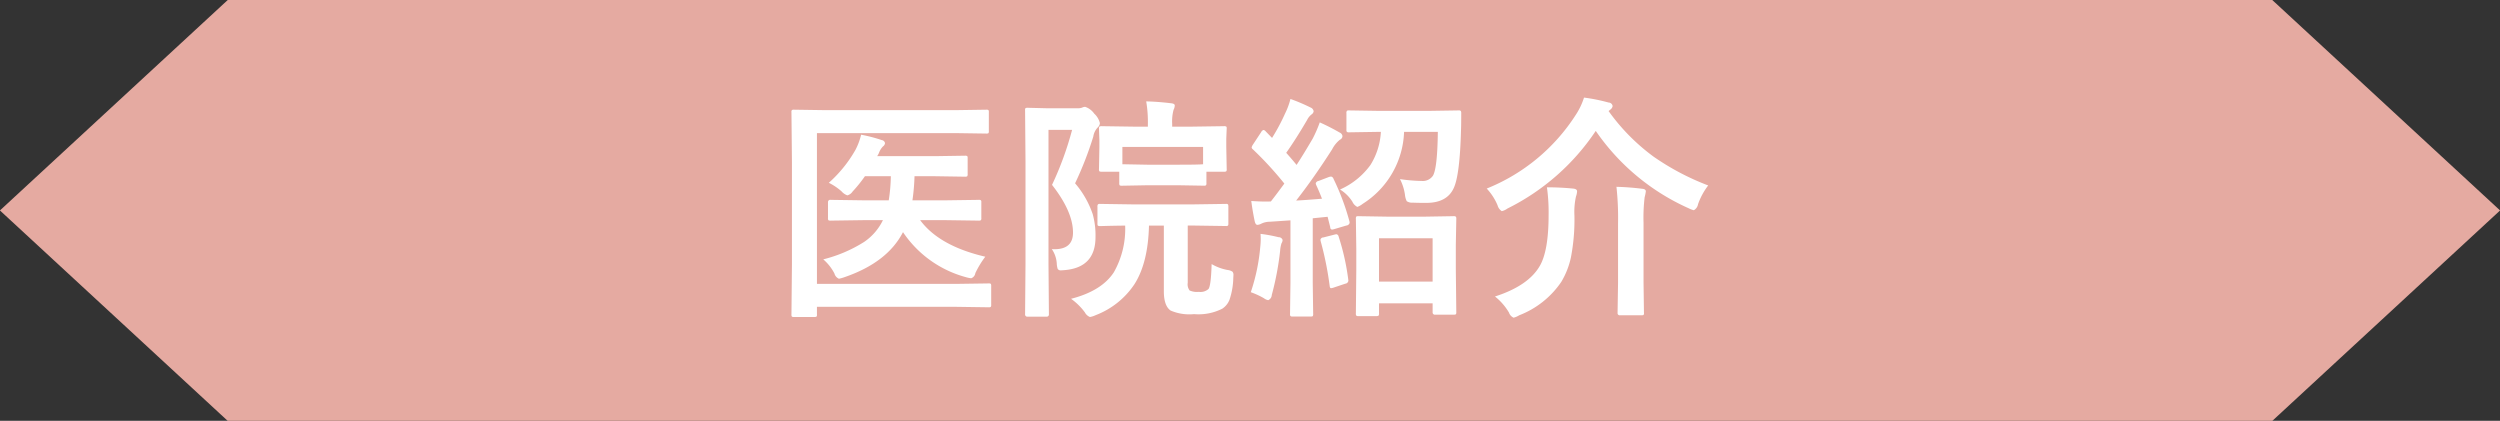 <svg id="tit-医院紹介.svg" xmlns="http://www.w3.org/2000/svg" width="359.97" height="60.594" viewBox="0 0 359.97 60.594">
  <rect x="0" y="0" width="359.97" height="60.594" fill="#333333" stroke="none"/>
  <defs>
    <style>
      .cls-1 {
        fill: #e5aaa1;
      }

      .cls-1, .cls-2 {
        fill-rule: evenodd;
      }

      .cls-2 {
        fill: #fff;
      }
    </style>
  </defs>
  <path id="シェイプ_952" data-name="シェイプ 952" class="cls-1" d="M1364.93,754.628H1070.54l-32.8,30.3,32.8,30.3h294.39l32.8-30.3Z" transform="translate(-1037.75 -754.625)"/>
  <path id="医院紹介" class="cls-2" d="M1175.3,773.791l4.45,0.066a0.636,0.636,0,0,0,.32-0.05,0.482,0.482,0,0,0,.06-0.315v-2.706a0.508,0.508,0,0,0-.05-0.3,0.469,0.469,0,0,0-.33-0.066l-4.45.066h-18.69l-4.52-.066a0.6,0.6,0,0,0-.31.049,0.448,0.448,0,0,0-.07.332l0.07,7.172v14.709l-0.07,7.222a0.486,0.486,0,0,0,.06.307,0.5,0.5,0,0,0,.31.058h2.89a0.734,0.734,0,0,0,.34-0.05,0.412,0.412,0,0,0,.07-0.315v-1.1h20.06l4.66,0.067a0.555,0.555,0,0,0,.3-0.05,0.467,0.467,0,0,0,.07-0.316v-2.689a0.655,0.655,0,0,0-.05-0.315,0.464,0.464,0,0,0-.32-0.067l-4.66.067h-20.06V773.791h19.92Zm-10.42,12.534a7.986,7.986,0,0,1-2.71,3.138,20.108,20.108,0,0,1-5.88,2.506,6.8,6.8,0,0,1,1.61,2.042,1.112,1.112,0,0,0,.65.748,5.584,5.584,0,0,0,.82-0.233q6.165-2.124,8.4-6.475a15.889,15.889,0,0,0,9.03,6.475,4.405,4.405,0,0,0,.79.166,0.926,0.926,0,0,0,.6-0.747,13.464,13.464,0,0,1,1.43-2.357q-6.63-1.545-9.38-5.263h3.73l4.67,0.066a0.646,0.646,0,0,0,.33-0.049,0.369,0.369,0,0,0,.08-0.316v-2.291a0.377,0.377,0,0,0-.06-0.266,0.52,0.52,0,0,0-.35-0.066l-4.67.066h-4.84a30.625,30.625,0,0,0,.3-3.469h2.98l4.29,0.066a0.59,0.59,0,0,0,.31-0.05,0.518,0.518,0,0,0,.07-0.348V777.41a0.607,0.607,0,0,0-.05-0.3,0.547,0.547,0,0,0-.33-0.066l-4.29.066h-8.36a2.466,2.466,0,0,0,.25-0.448,2.647,2.647,0,0,1,.58-0.946,0.672,0.672,0,0,0,.3-0.482,0.538,0.538,0,0,0-.45-0.432,21.152,21.152,0,0,0-2.99-.78,9.251,9.251,0,0,1-.81,2.175,18.619,18.619,0,0,1-3.84,4.748,8.4,8.4,0,0,1,1.83,1.229,1.985,1.985,0,0,0,.84.581,1.306,1.306,0,0,0,.75-0.548,20,20,0,0,0,1.78-2.208h3.73a24.692,24.692,0,0,1-.3,3.469h-3.7l-4.66-.066a0.322,0.322,0,0,0-.39.332v2.291a0.607,0.607,0,0,0,.05.3,0.564,0.564,0,0,0,.34.066l4.66-.066h2.86Zm25.03,6.209a3.133,3.133,0,0,0,.13.8,0.5,0.5,0,0,0,.5.216c0.09,0,.26-0.011.52-0.034q4.425-.381,4.43-4.748a11.4,11.4,0,0,0-.4-3.3,13.45,13.45,0,0,0-2.54-4.45,49.576,49.576,0,0,0,2.62-6.723,2.424,2.424,0,0,1,.65-1.328,0.914,0.914,0,0,0,.3-0.615,2.708,2.708,0,0,0-.81-1.361,2.636,2.636,0,0,0-1.3-.979,0.956,0.956,0,0,0-.43.1,1.632,1.632,0,0,1-.68.1h-4.45l-2.72-.067a0.648,0.648,0,0,0-.32.05,0.523,0.523,0,0,0-.06.332l0.06,7.355V792.6l-0.06,7.272a0.32,0.32,0,0,0,.38.348h2.69a0.313,0.313,0,0,0,.36-0.348l-0.06-7.3V773.326h3.4a46.57,46.57,0,0,1-2.89,7.919c2.02,2.579,3.02,4.87,3.02,6.873q0,2.391-2.67,2.391c-0.12,0-.25-0.006-0.38-0.017a4.141,4.141,0,0,1,.71,2.042h0Zm4.04,7.056a1.431,1.431,0,0,0,.74.68,3.206,3.206,0,0,0,.82-0.265,11.739,11.739,0,0,0,5.57-4.433q1.98-3.071,2.11-8.467h2.14v9.463c0,1.406.33,2.33,0.98,2.773a6.807,6.807,0,0,0,3.37.514,7.558,7.558,0,0,0,4.06-.78,2.723,2.723,0,0,0,1.04-1.278,10.481,10.481,0,0,0,.55-3.171c0.01-.166.02-0.293,0.02-0.382a0.7,0.7,0,0,0-.14-0.5,1.663,1.663,0,0,0-.73-0.249,7.1,7.1,0,0,1-2.27-.847q-0.09,3.105-.45,3.586a1.727,1.727,0,0,1-1.39.415,2.61,2.61,0,0,1-1.33-.2,1.468,1.468,0,0,1-.27-1.112v-8.235h0.95l4.53,0.067a0.5,0.5,0,0,0,.31-0.059,0.484,0.484,0,0,0,.06-0.307V784.4a0.832,0.832,0,0,0-.05-0.348,0.464,0.464,0,0,0-.32-0.067l-4.53.067h-9.05l-4.52-.067a0.489,0.489,0,0,0-.29.05,0.478,0.478,0,0,0-.09.365v2.407a0.607,0.607,0,0,0,.05.3,0.538,0.538,0,0,0,.33.067h0.2l0.63-.017c0.81-.022,1.74-0.039,2.78-0.05a12.624,12.624,0,0,1-1.63,6.724c-1.17,1.793-3.23,3.066-6.16,3.818a8.879,8.879,0,0,1,1.98,1.943h0Zm17.13-18.229a0.575,0.575,0,0,0,.31-0.05,0.412,0.412,0,0,0,.07-0.315v-1.644h2.51a0.657,0.657,0,0,0,.33-0.05,0.366,0.366,0,0,0,.08-0.315l-0.06-3.2v-1.2l0.06-1.461a0.389,0.389,0,0,0-.05-0.266,0.577,0.577,0,0,0-.36-0.066l-4.55.066h-2.89v-0.415a6.355,6.355,0,0,1,.2-2.009,1.427,1.427,0,0,0,.17-0.631c0-.177-0.19-0.282-0.55-0.315-1.29-.155-2.47-0.243-3.56-0.266a17.882,17.882,0,0,1,.24,3.287v0.349h-2.08l-4.55-.066a0.7,0.7,0,0,0-.33.049,0.349,0.349,0,0,0-.08.283l0.06,1.71v0.946l-0.06,3.2a0.508,0.508,0,0,0,.05.3,0.577,0.577,0,0,0,.36.066h2.51V781a0.607,0.607,0,0,0,.05.3,0.506,0.506,0,0,0,.33.066l3.64-.066h4.55Zm-0.1-5.578v2.49c-0.41.045-1.58,0.067-3.5,0.067h-4.55l-3.57-.067v-2.49h11.62Zm25.27,24.288a0.564,0.564,0,0,0,.06-0.349V798.3h7.72v1.3a0.322,0.322,0,0,0,.39.332h2.6a0.924,0.924,0,0,0,.33-0.034,0.364,0.364,0,0,0,.09-0.3l-0.07-6.193v-3.519l0.07-3.736a0.655,0.655,0,0,0-.05-0.315,0.534,0.534,0,0,0-.37-0.083l-3.97.066h-5.67l-4.02-.066a0.636,0.636,0,0,0-.32.05,0.611,0.611,0,0,0-.06.348l0.06,4.284V793.5l-0.06,6.225a0.6,0.6,0,0,0,.05.332,0.394,0.394,0,0,0,.33.083h2.54a0.625,0.625,0,0,0,.35-0.066h0Zm7.78-11.14v6.243h-7.72v-6.243h7.72Zm-14.62-8.881a1.2,1.2,0,0,0-.37.083l-1.43.547a0.5,0.5,0,0,0-.41.332,1.014,1.014,0,0,0,.08.283c0.3,0.642.57,1.289,0.82,1.942q-2.4.2-3.72,0.266,2.5-3.187,5.18-7.371a4.2,4.2,0,0,1,1.13-1.395,0.587,0.587,0,0,0,.36-0.515,0.651,0.651,0,0,0-.41-0.514,31.3,31.3,0,0,0-2.86-1.461,18.478,18.478,0,0,1-1.01,2.324c-0.88,1.5-1.65,2.772-2.33,3.8-0.31-.388-0.8-0.969-1.49-1.743q1.41-1.993,3-4.715a2.345,2.345,0,0,1,.65-0.814,0.661,0.661,0,0,0,.3-0.448,0.693,0.693,0,0,0-.45-0.548,25.888,25.888,0,0,0-2.89-1.228,10.456,10.456,0,0,1-.78,2.108,28.069,28.069,0,0,1-1.87,3.5l-0.92-.946a0.561,0.561,0,0,0-.29-0.2,0.531,0.531,0,0,0-.35.3l-1.17,1.777a1.408,1.408,0,0,0-.21.431,0.4,0.4,0,0,0,.18.283,49.289,49.289,0,0,1,4.53,4.93c-0.86,1.173-1.51,2.031-1.94,2.573-0.26.012-.5,0.017-0.71,0.017-0.58,0-1.28-.027-2.11-0.083q0.18,1.428.48,2.856c0.08,0.387.21,0.581,0.4,0.581a1.328,1.328,0,0,0,.55-0.166,2.833,2.833,0,0,1,1.23-.283l2.98-.2v9.015l-0.06,4.449a0.465,0.465,0,0,0,.05.3,0.373,0.373,0,0,0,.31.083h2.61a0.606,0.606,0,0,0,.3-0.05,0.57,0.57,0,0,0,.06-0.332l-0.06-4.449v-9.314l2.14-.216,0.38,1.511a0.3,0.3,0,0,0,.25.332,1.274,1.274,0,0,0,.32-0.066l1.74-.515a0.532,0.532,0,0,0,.48-0.382,1.27,1.27,0,0,0-.03-0.232,34.252,34.252,0,0,0-2.29-6.109,0.473,0.473,0,0,0-.35-0.332h0Zm14.66-.117a1.763,1.763,0,0,1-1.6.747,23.761,23.761,0,0,1-3.14-.265,7.012,7.012,0,0,1,.72,2.274,2.708,2.708,0,0,0,.25.9,1.359,1.359,0,0,0,.88.215c0.43,0.023,1.08.034,1.94,0.034,2,0,3.33-.725,3.97-2.175,0.57-1.251.92-4.034,1.03-8.351q0.03-.679.03-2.341a0.761,0.761,0,0,0-.05-0.348,0.356,0.356,0,0,0-.31-0.1l-4.3.067h-7.21l-4.28-.067a0.508,0.508,0,0,0-.3.05,0.488,0.488,0,0,0-.08.365v2.341a0.555,0.555,0,0,0,.05.316,0.428,0.428,0,0,0,.33.083l4.28-.067h0.3a9.964,9.964,0,0,1-1.51,4.781,10.81,10.81,0,0,1-4.37,3.52,5.471,5.471,0,0,1,1.78,1.76,1.553,1.553,0,0,0,.71.747,2.913,2.913,0,0,0,.78-0.449,12.764,12.764,0,0,0,5.95-10.359h4.86q-0.06,5.247-.71,6.325h0Zm-24.31,17.648a1.4,1.4,0,0,0,.6.265,0.85,0.85,0,0,0,.51-0.747,42.12,42.12,0,0,0,1.2-6.325,4.6,4.6,0,0,1,.2-1.112,0.988,0.988,0,0,0,.16-0.482,0.579,0.579,0,0,0-.58-0.4,21.739,21.739,0,0,0-2.6-.481c0.02,0.287.03,0.542,0.03,0.763a10.918,10.918,0,0,1-.07,1.146,27.859,27.859,0,0,1-1.36,6.491,10.991,10.991,0,0,1,1.91.88h0Zm8.53-8.766a0.419,0.419,0,0,0-.41.316,1.018,1.018,0,0,0,.03.215,46.893,46.893,0,0,1,1.3,6.475c0.02,0.2.09,0.3,0.2,0.3a1.628,1.628,0,0,0,.41-0.1l1.63-.548a0.494,0.494,0,0,0,.45-0.431c0-.033-0.01-0.094-0.02-0.183a33.464,33.464,0,0,0-1.38-6.159,0.43,0.43,0,0,0-.3-0.349,1.4,1.4,0,0,0-.28.05Zm47.55-11.638a29.114,29.114,0,0,1-6.47-6.557l0.23-.2a0.81,0.81,0,0,0,.35-0.515,0.593,0.593,0,0,0-.58-0.515,25.4,25.4,0,0,0-3.54-.714,10.013,10.013,0,0,1-1.19,2.491,27.326,27.326,0,0,1-12.82,10.608,8.137,8.137,0,0,1,1.56,2.407,1.434,1.434,0,0,0,.61.847,2.3,2.3,0,0,0,.82-0.382,32.821,32.821,0,0,0,12.71-11.173,32.073,32.073,0,0,0,13.34,11.123,3.926,3.926,0,0,0,.78.3,1.234,1.234,0,0,0,.61-0.88,9.783,9.783,0,0,1,1.46-2.689,36.318,36.318,0,0,1-7.87-4.151h0Zm-20.82,22.446a1.25,1.25,0,0,0,.67.747,2.9,2.9,0,0,0,.81-0.349,12.96,12.96,0,0,0,6.06-4.814,11.6,11.6,0,0,0,1.38-3.5,28.73,28.73,0,0,0,.51-6.027,10.276,10.276,0,0,1,.22-2.755,2.6,2.6,0,0,0,.16-0.747c0-.233-0.19-0.366-0.58-0.4-1.24-.122-2.49-0.183-3.76-0.183a25.862,25.862,0,0,1,.24,3.985q0,5.2-1.29,7.371-1.65,2.823-6.43,4.366a8.386,8.386,0,0,1,2.01,2.308h0Zm15.71-12.883v8.566l-0.07,4.383a0.31,0.31,0,0,0,.37.332h3.04a0.87,0.87,0,0,0,.31-0.033,0.34,0.34,0,0,0,.08-0.3l-0.06-4.383v-8.6a24.544,24.544,0,0,1,.16-3.686,5.576,5.576,0,0,0,.17-0.846c0-.211-0.17-0.333-0.52-0.366a36.808,36.808,0,0,0-3.71-.282,41.039,41.039,0,0,1,.23,5.213h0Z" transform="translate(-1037.75 -754.625)"/>
</svg>
